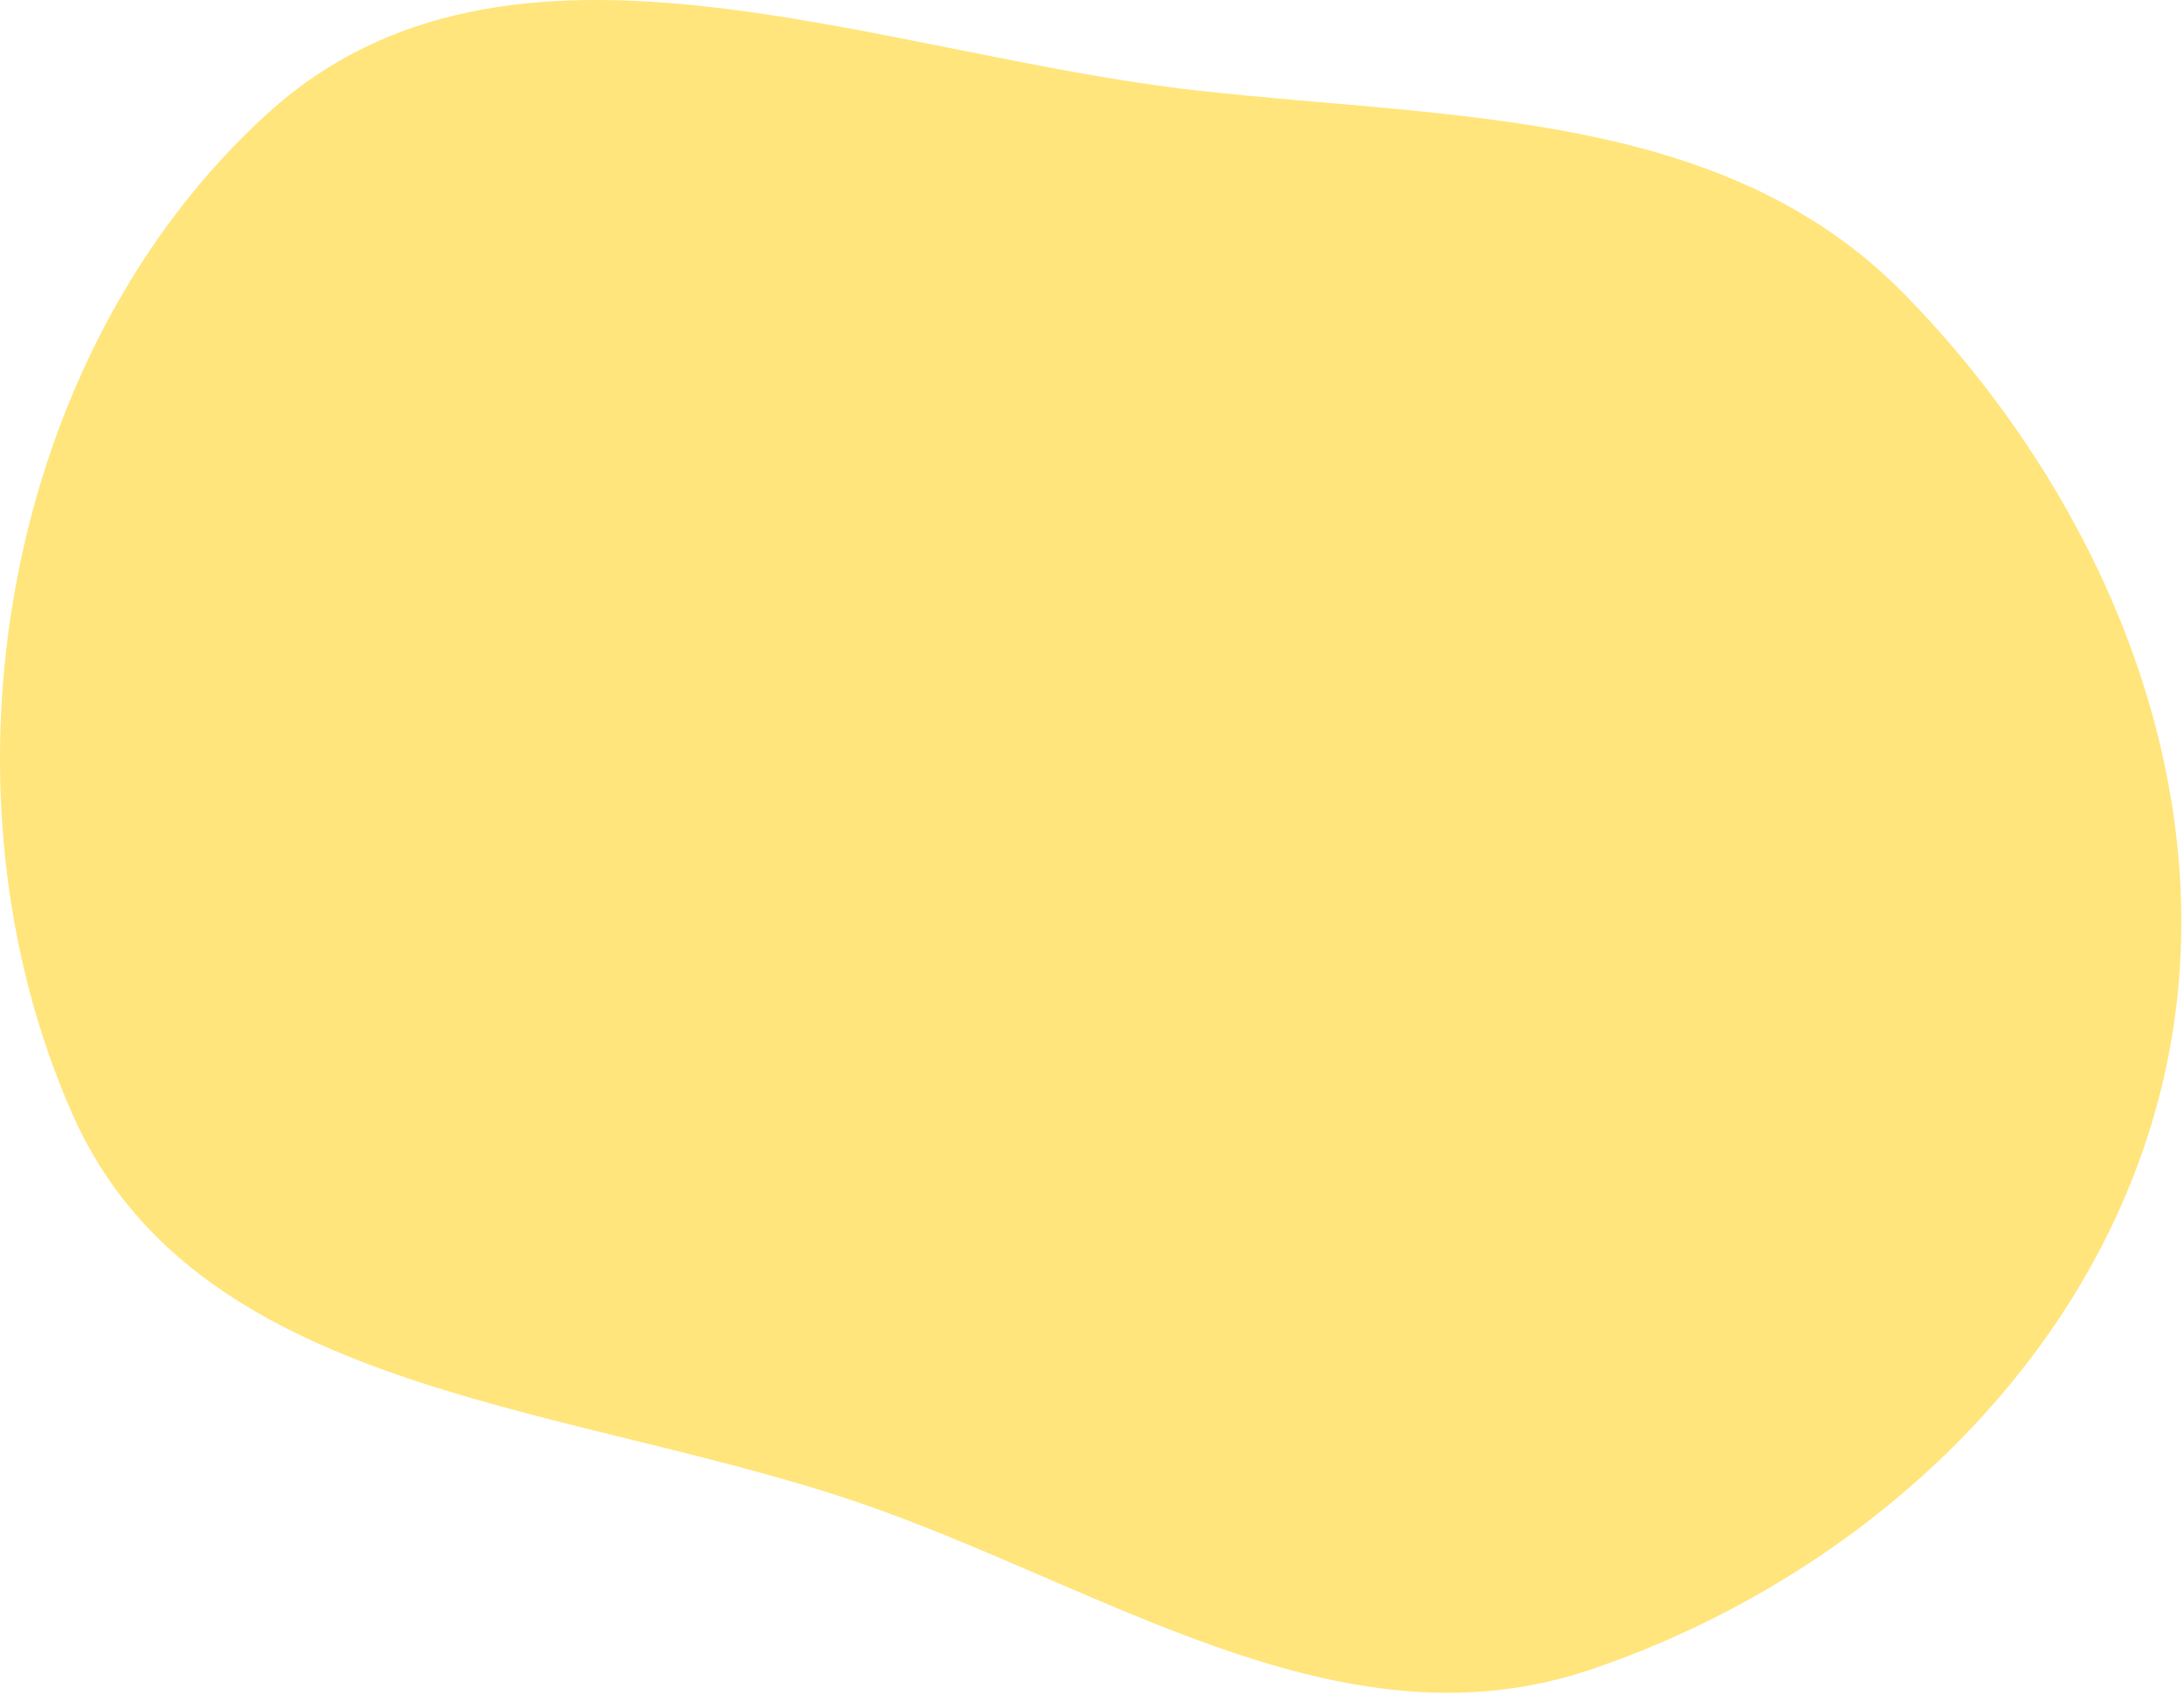 <?xml version="1.0" encoding="UTF-8"?> <svg xmlns="http://www.w3.org/2000/svg" width="670" height="520" viewBox="0 0 670 520" fill="none"> <path fill-rule="evenodd" clip-rule="evenodd" d="M367.986 27.844C446.423 36.515 528.994 33.808 584.195 90.204C646.224 153.575 683.597 243.704 663.905 330.166C644.205 416.667 572.111 483.527 488.113 512.073C414.309 537.155 344.389 490.417 271.186 463.631C179.839 430.206 61.352 430.576 22.131 341.564C-22.084 241.218 0.97 108.383 82.19 34.71C156.448 -32.649 268.335 16.828 367.986 27.844Z" fill="#FFE57B"></path> </svg> 